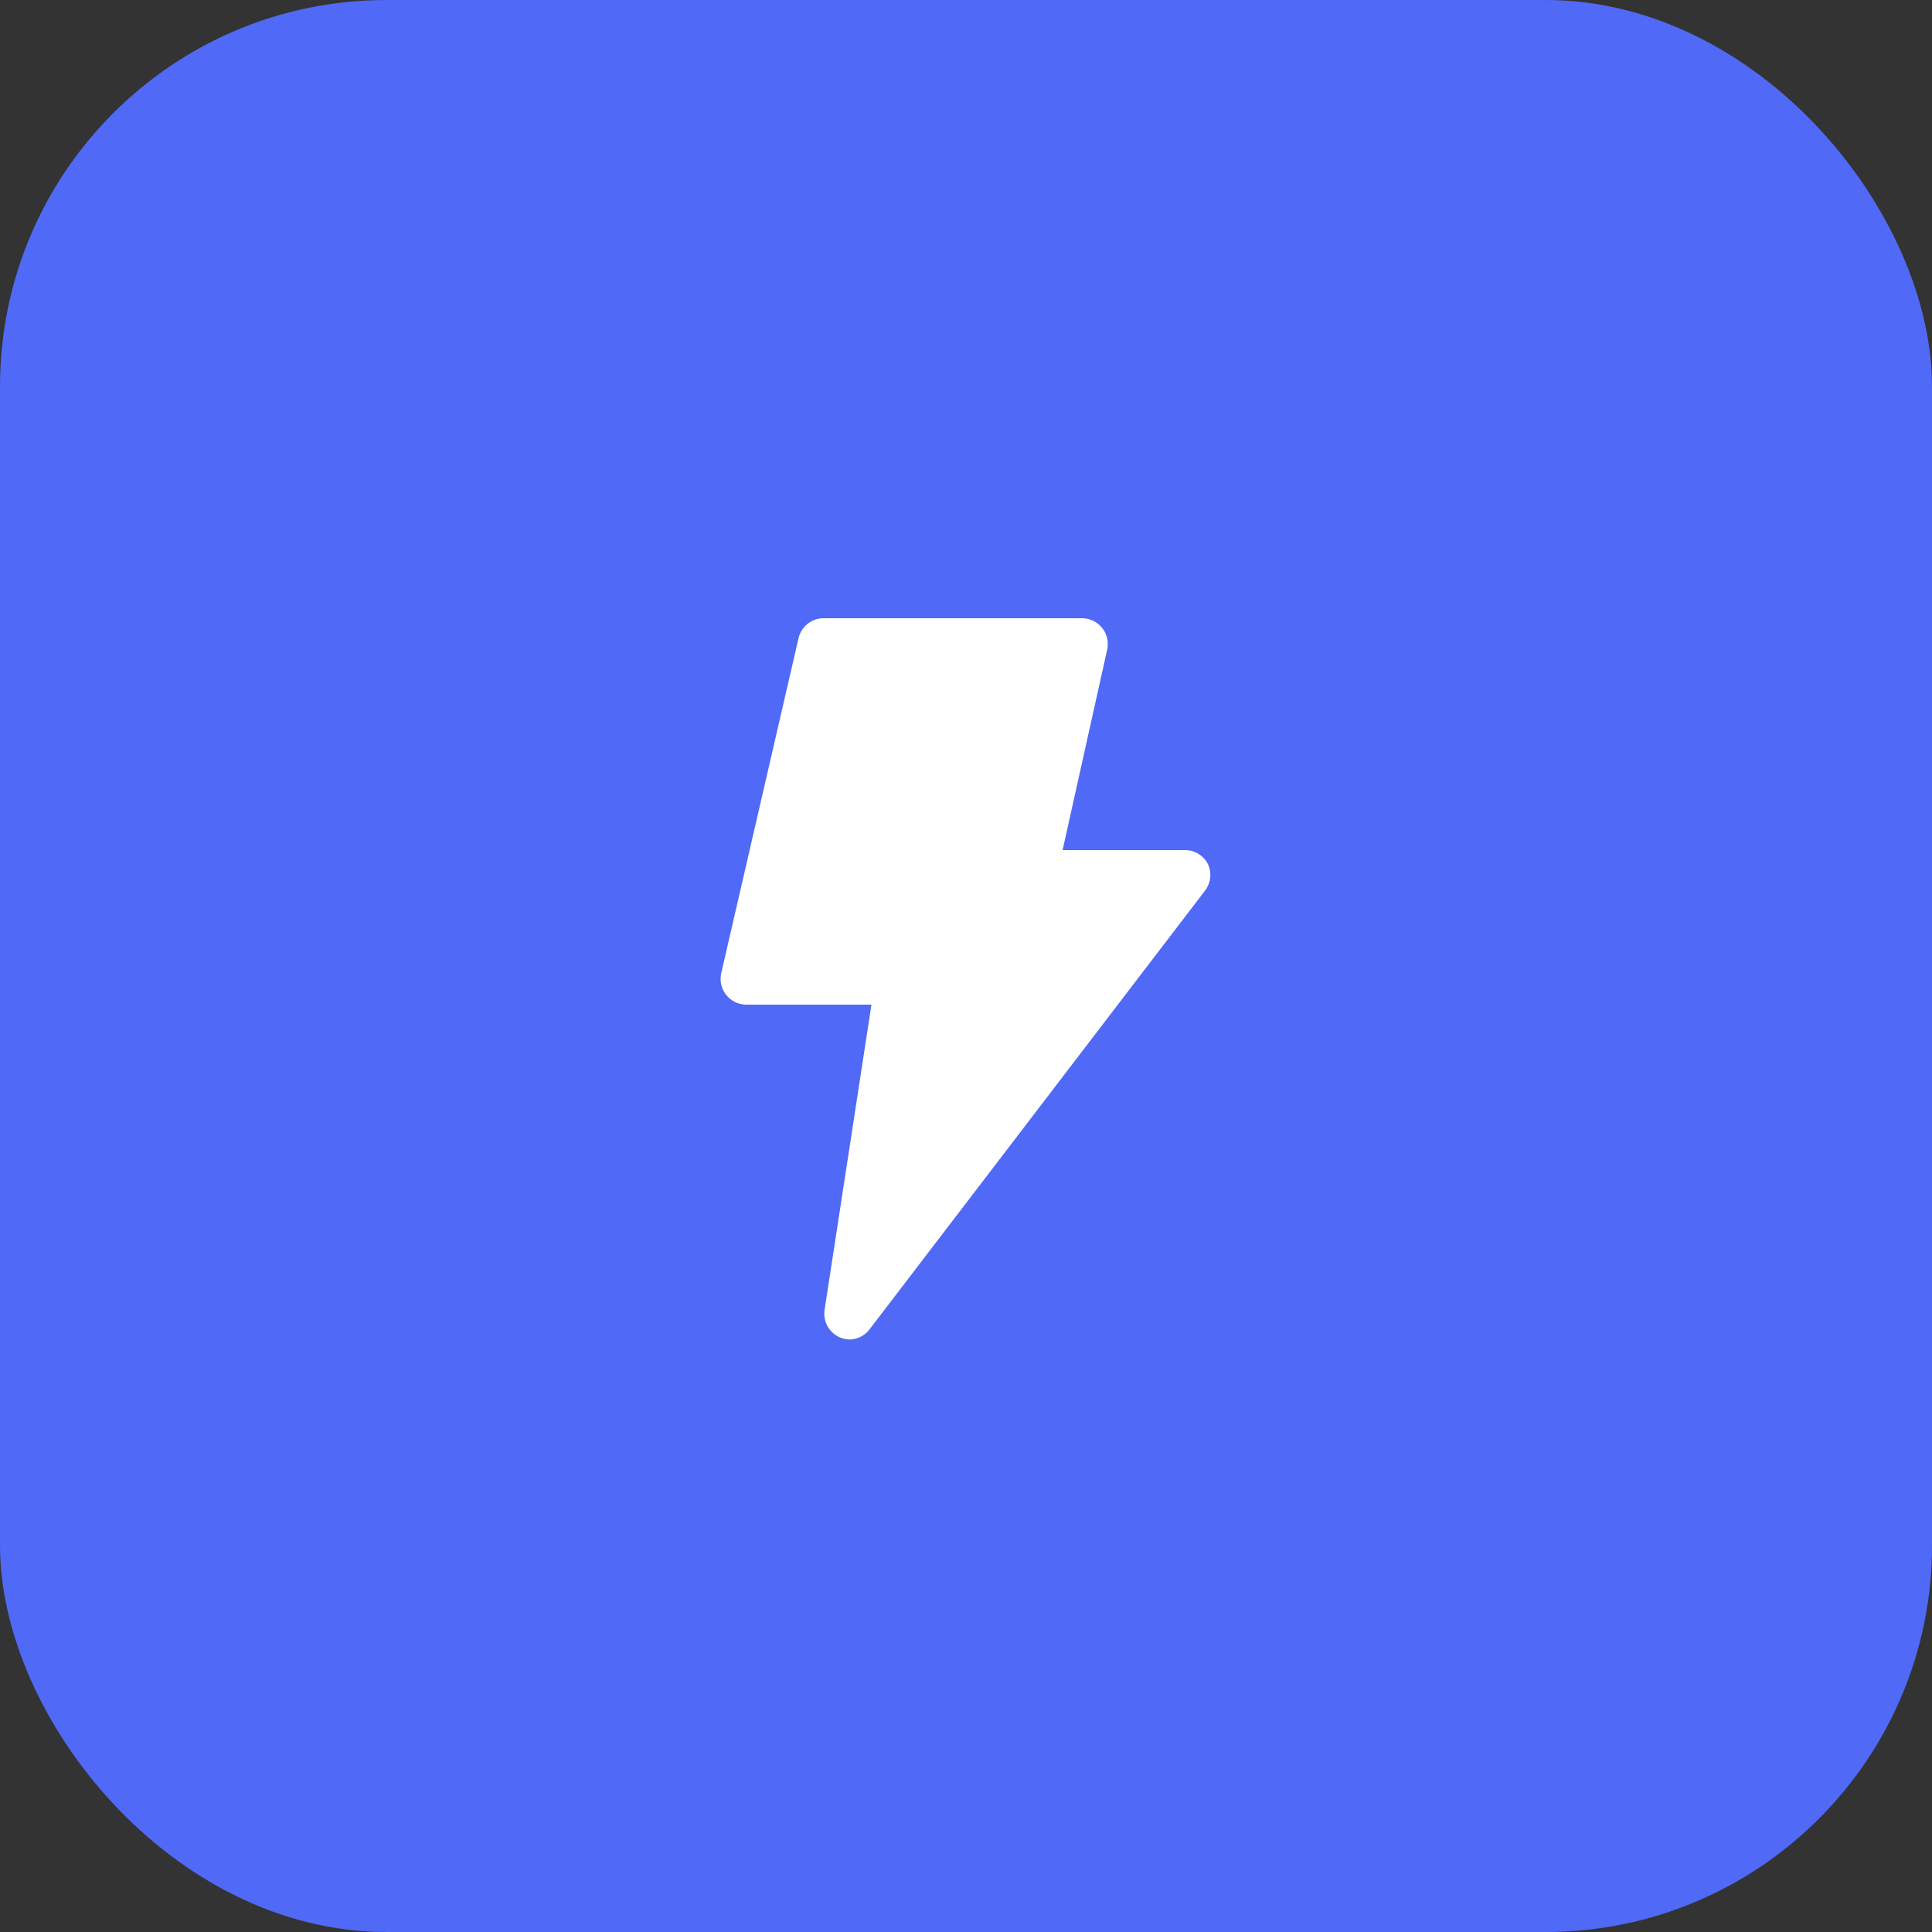 <?xml version="1.0" encoding="UTF-8"?> <svg xmlns="http://www.w3.org/2000/svg" width="75" height="75" viewBox="0 0 75 75" fill="none"><rect x="0" y="0" width="75" height="75" fill="#333333" stroke="none"/> <rect width="75" height="75" rx="15" fill="#5069F6"></rect> <path d="M32.61 51.92C32.405 51.834 32.235 51.681 32.127 51.488C32.018 51.294 31.977 51.07 32.01 50.85L33.83 39H29C28.847 39.004 28.695 38.973 28.556 38.909C28.416 38.845 28.294 38.75 28.197 38.631C28.101 38.512 28.033 38.373 27.998 38.224C27.964 38.074 27.965 37.919 28 37.77L31 24.77C31.053 24.546 31.181 24.348 31.363 24.207C31.545 24.067 31.77 23.994 32 24H42C42.149 24 42.297 24.032 42.432 24.096C42.567 24.16 42.686 24.254 42.78 24.37C42.876 24.487 42.943 24.625 42.978 24.772C43.012 24.919 43.013 25.072 42.98 25.22L41.25 33H46C46.188 33 46.371 33.052 46.53 33.151C46.69 33.25 46.818 33.392 46.9 33.56C46.972 33.721 46.999 33.899 46.98 34.075C46.961 34.251 46.895 34.418 46.79 34.56L33.79 51.56C33.702 51.69 33.585 51.798 33.448 51.874C33.31 51.951 33.157 51.994 33 52C32.866 51.998 32.734 51.97 32.61 51.92Z" fill="white"></path> </svg> 